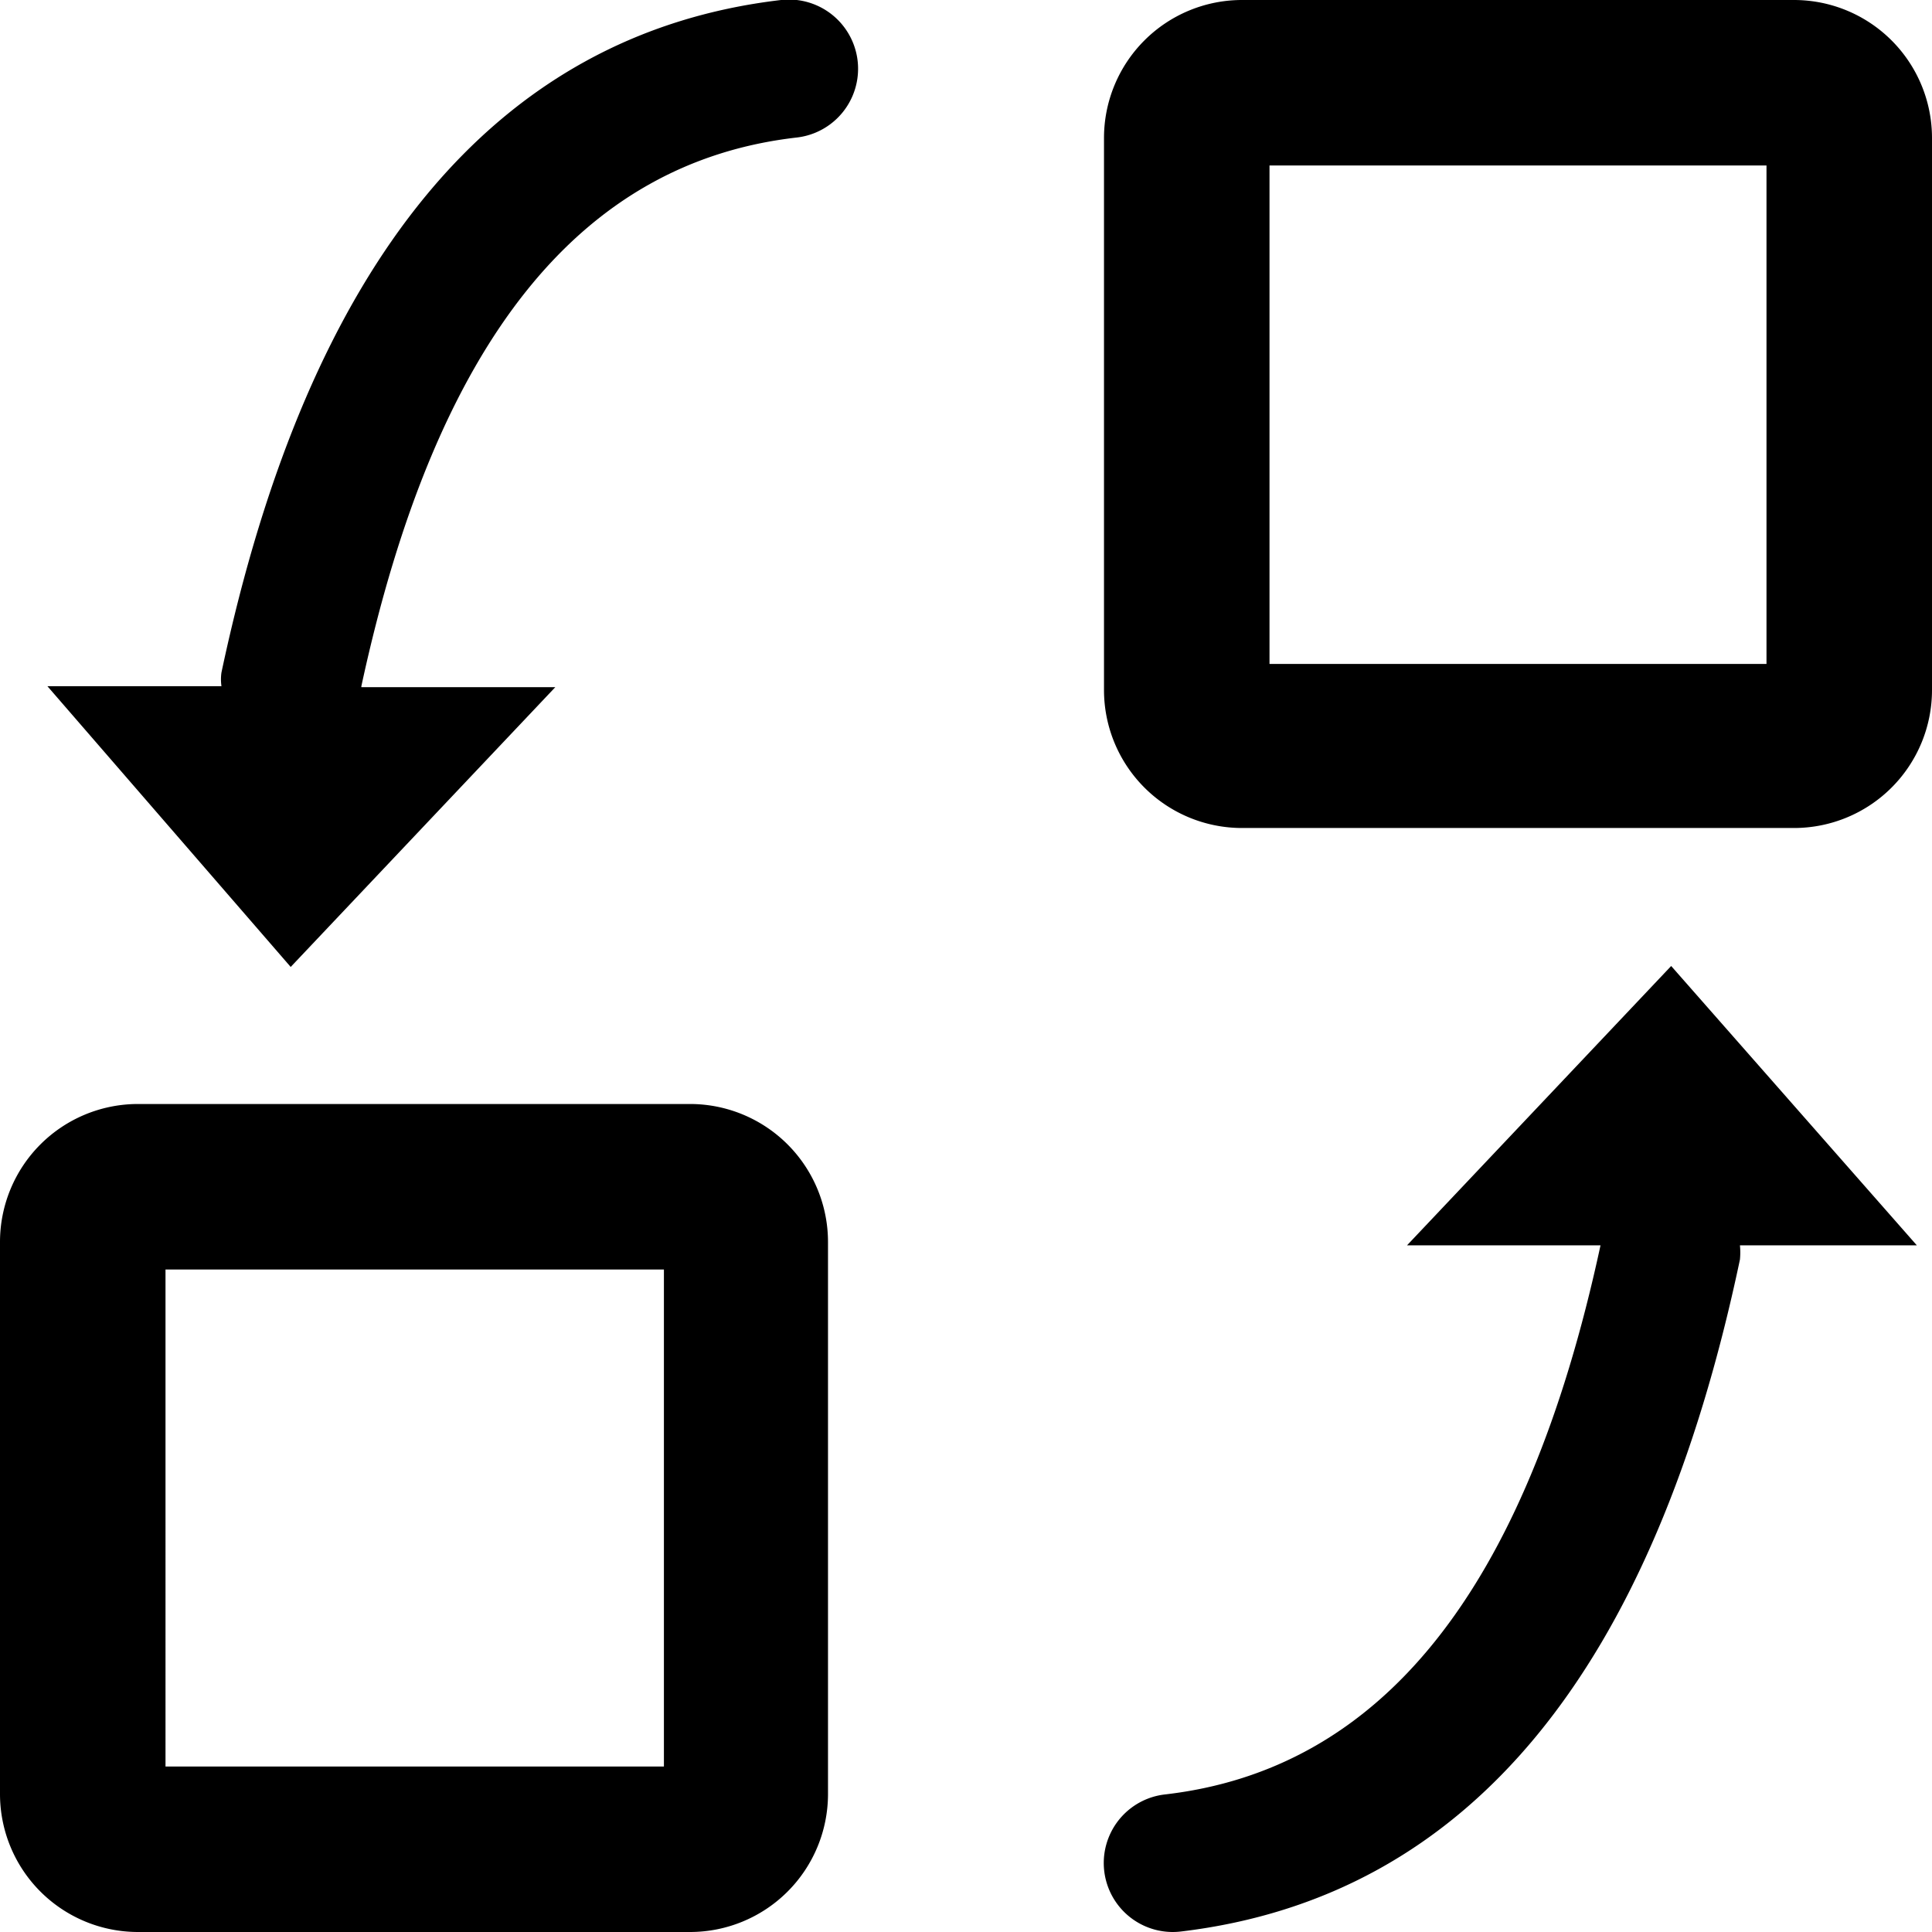<svg id="图层_1" data-name="图层 1" xmlns="http://www.w3.org/2000/svg" viewBox="0 0 40.74 40.74"><title>step2</title><path d="M2.91,23.28H14.55a2.91,2.91,0,0,1,2.91,2.91V37.83a2.91,2.91,0,0,1-2.91,2.91H2.91A2.91,2.91,0,0,1,0,37.83V26.19A2.91,2.91,0,0,1,2.91,23.28Zm.58,3.49V37.25H14V26.77ZM26.19,0H37.83a2.91,2.91,0,0,1,2.91,2.91V14.55a2.91,2.91,0,0,1-2.91,2.91H26.19a2.91,2.91,0,0,1-2.91-2.91V2.91A2.91,2.91,0,0,1,26.19,0Zm.58,3.49V14H37.25V3.49Zm-19.15,11h4.09l-5.58,5.9L1,14.47H4.67a1,1,0,0,1,0-.29C6.5,5.56,10.41.71,16.47,0A1.45,1.45,0,1,1,16.8,2.9C12.26,3.42,9.2,7.15,7.62,14.47ZM33.75,26.26H29.67l5.57-5.89,5.18,5.89H36.69a1.53,1.53,0,0,1,0,.3C34.87,35.18,31,40,24.9,40.73a1.45,1.45,0,1,1-.34-2.89c4.54-.52,7.61-4.25,9.19-11.58Z"/></svg>